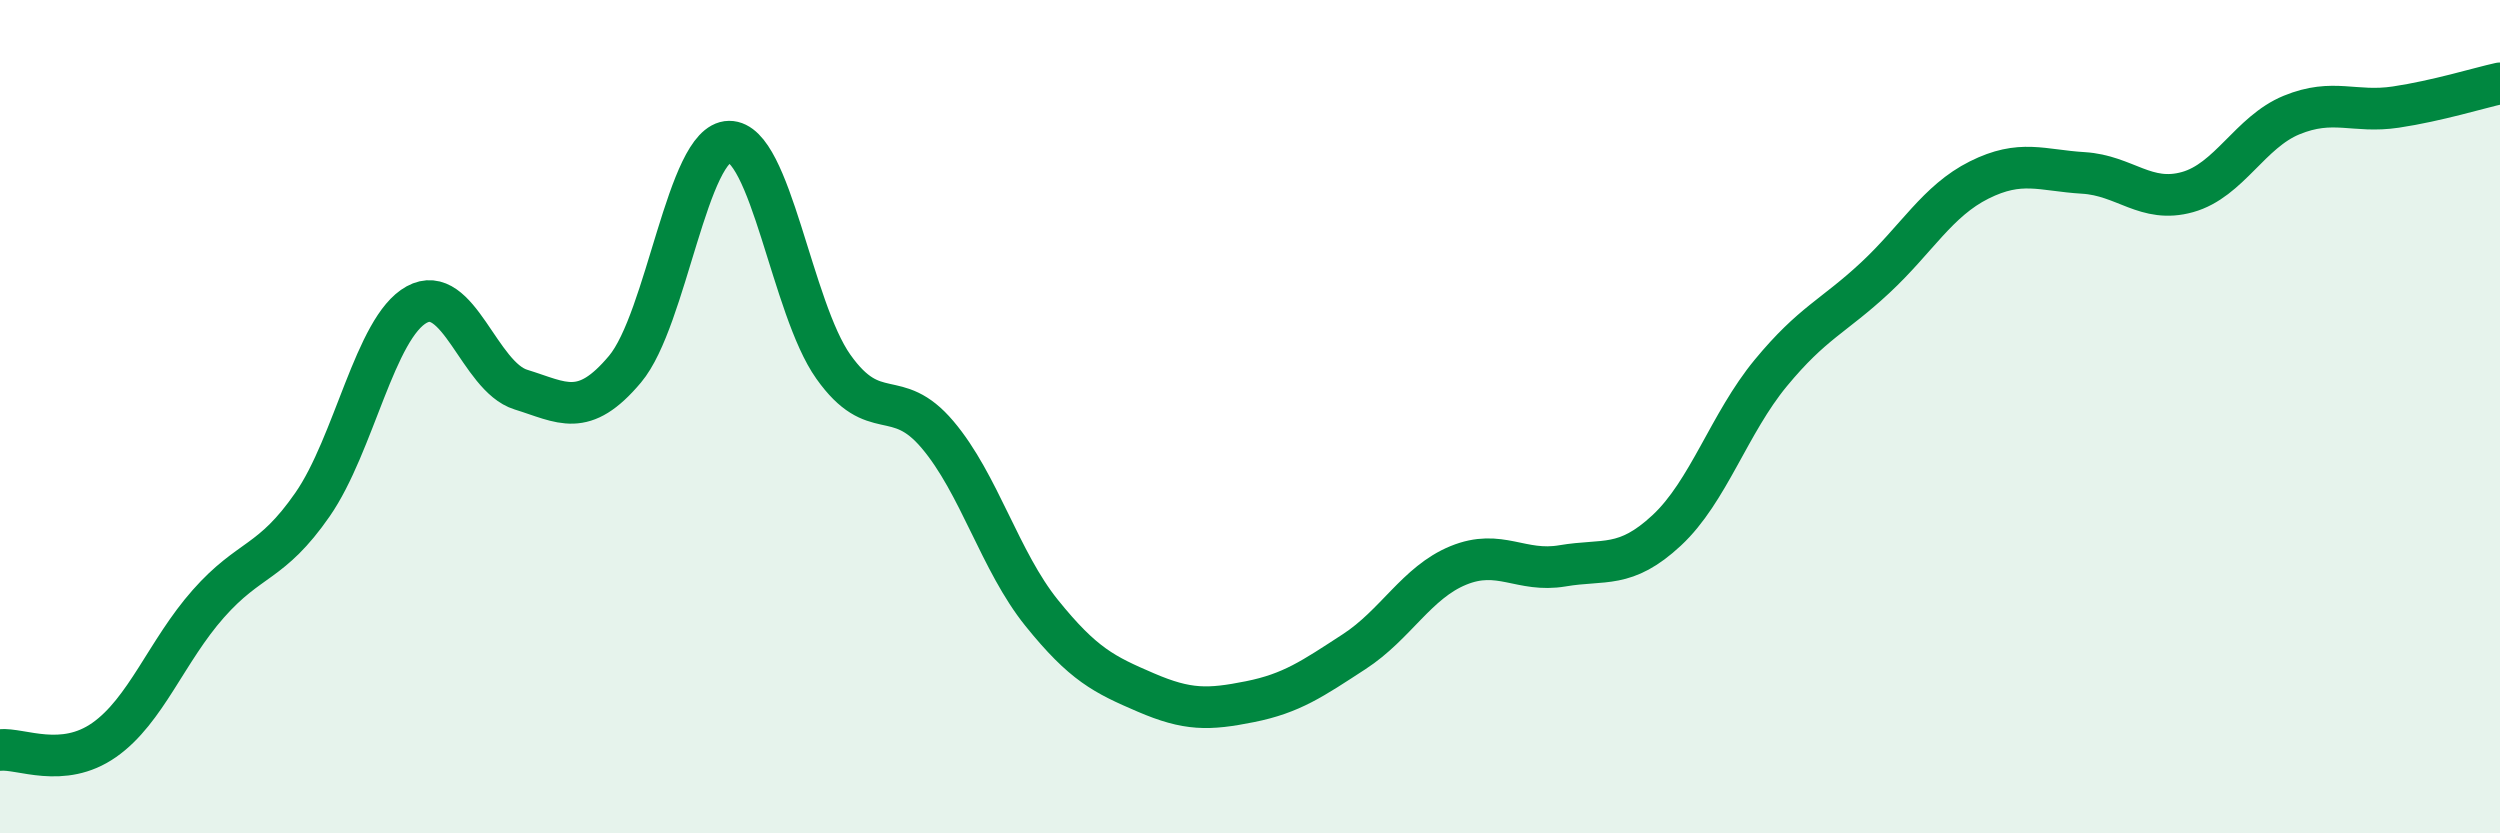 
    <svg width="60" height="20" viewBox="0 0 60 20" xmlns="http://www.w3.org/2000/svg">
      <path
        d="M 0,18 C 0.5,17.95 1.5,18.46 2.5,17.76 C 3.5,17.06 4,15.62 5,14.49 C 6,13.36 6.5,13.55 7.5,12.11 C 8.5,10.67 9,7.86 10,7.31 C 11,6.76 11.5,9.04 12.5,9.35 C 13.5,9.66 14,10.05 15,8.86 C 16,7.67 16.5,3.41 17.5,3.4 C 18.5,3.39 19,7.39 20,8.8 C 21,10.21 21.5,9.25 22.5,10.43 C 23.5,11.61 24,13.47 25,14.71 C 26,15.95 26.5,16.19 27.5,16.62 C 28.5,17.05 29,17.04 30,16.84 C 31,16.64 31.5,16.29 32.5,15.64 C 33.5,14.99 34,13.98 35,13.57 C 36,13.16 36.5,13.75 37.5,13.58 C 38.5,13.41 39,13.66 40,12.73 C 41,11.8 41.5,10.16 42.5,8.95 C 43.5,7.74 44,7.6 45,6.67 C 46,5.74 46.5,4.82 47.5,4.32 C 48.5,3.82 49,4.09 50,4.15 C 51,4.21 51.5,4.89 52.5,4.61 C 53.5,4.33 54,3.17 55,2.76 C 56,2.35 56.5,2.72 57.5,2.57 C 58.5,2.42 59.5,2.11 60,2L60 20L0 20Z"
        fill="#008740"
        opacity="0.1"
        stroke-linecap="round"
        stroke-linejoin="round"
      />
      <path
        d="M 0,18 C 0.5,17.95 1.5,18.46 2.5,17.76 C 3.5,17.06 4,15.62 5,14.49 C 6,13.36 6.5,13.55 7.5,12.11 C 8.5,10.67 9,7.86 10,7.31 C 11,6.76 11.5,9.04 12.5,9.35 C 13.5,9.66 14,10.05 15,8.86 C 16,7.67 16.5,3.41 17.5,3.4 C 18.5,3.39 19,7.39 20,8.8 C 21,10.21 21.5,9.25 22.5,10.43 C 23.5,11.61 24,13.47 25,14.71 C 26,15.95 26.5,16.19 27.5,16.62 C 28.5,17.05 29,17.04 30,16.84 C 31,16.64 31.5,16.29 32.5,15.64 C 33.5,14.99 34,13.98 35,13.57 C 36,13.16 36.5,13.75 37.5,13.58 C 38.5,13.41 39,13.66 40,12.73 C 41,11.8 41.5,10.16 42.5,8.95 C 43.5,7.74 44,7.6 45,6.67 C 46,5.74 46.5,4.82 47.5,4.32 C 48.5,3.82 49,4.09 50,4.15 C 51,4.21 51.5,4.89 52.5,4.61 C 53.5,4.33 54,3.17 55,2.76 C 56,2.35 56.5,2.72 57.5,2.57 C 58.5,2.42 59.5,2.11 60,2"
        stroke="#008740"
        stroke-width="1"
        fill="none"
        stroke-linecap="round"
        stroke-linejoin="round"
      />
    </svg>
  